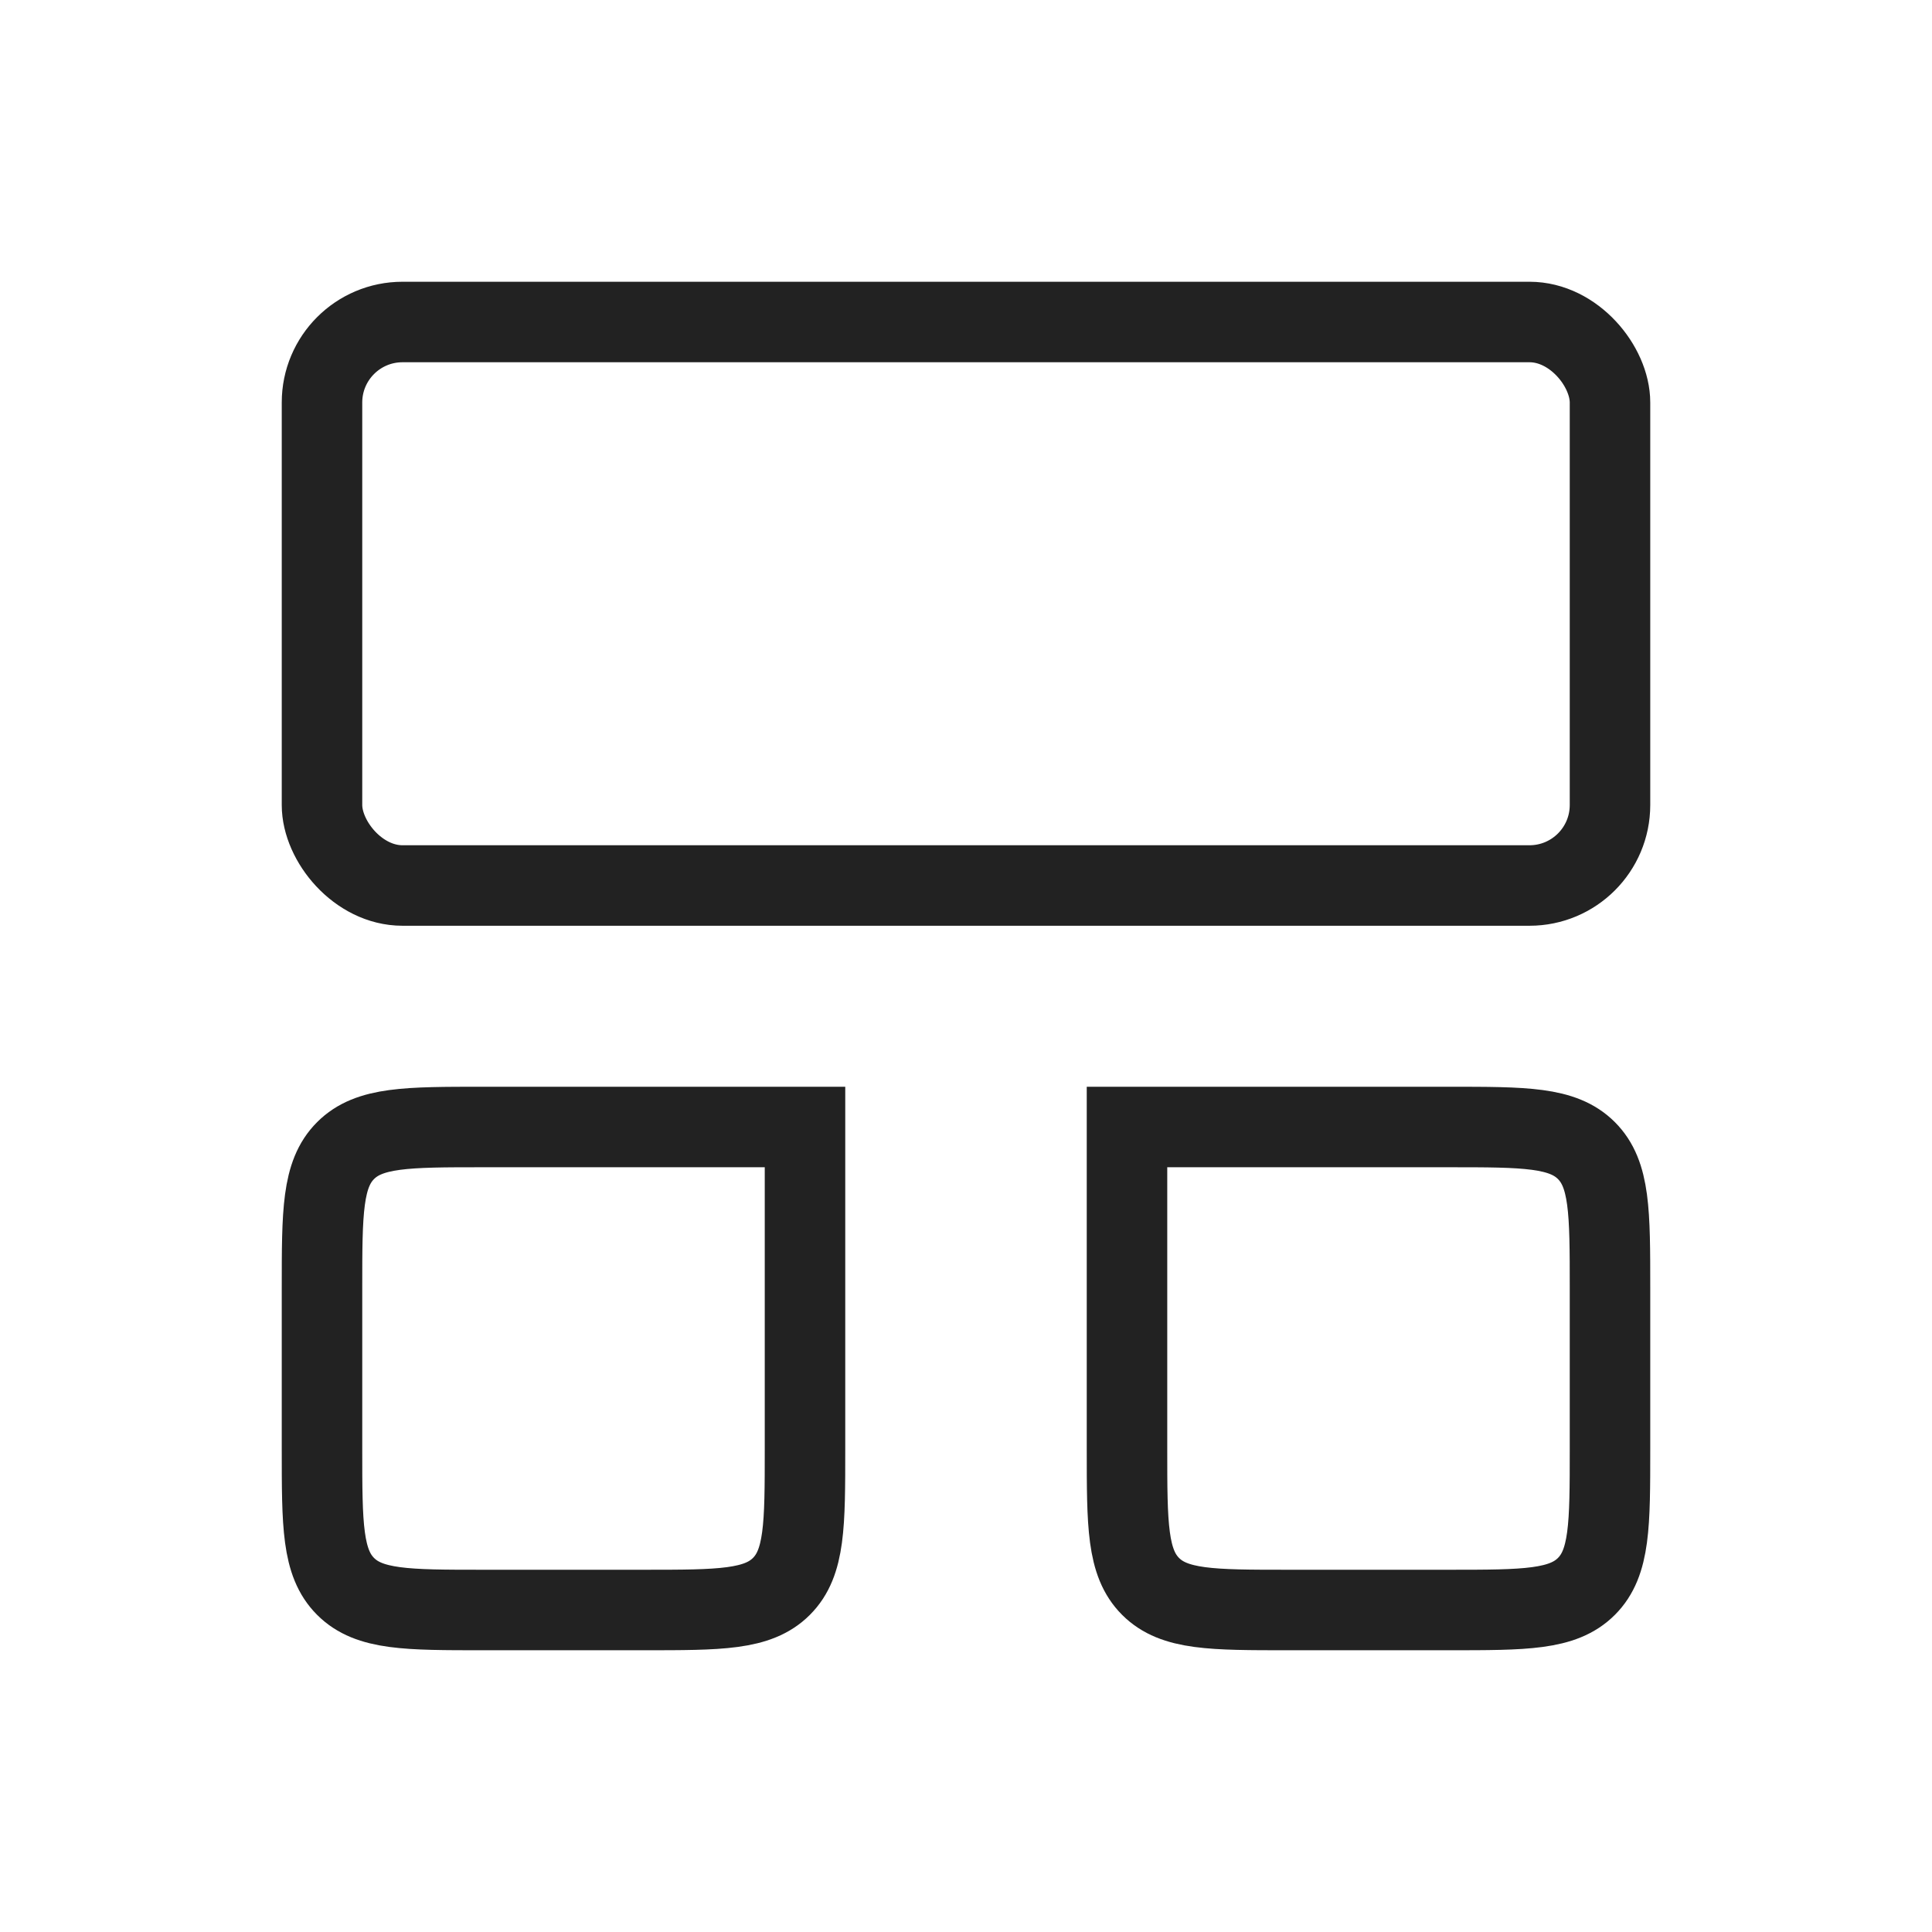 <?xml version="1.0" encoding="utf-8"?><!-- Uploaded to: SVG Repo, www.svgrepo.com, Generator: SVG Repo Mixer Tools -->
<svg width="800px" height="800px" viewBox="0 0 24 24" fill="none" xmlns="http://www.w3.org/2000/svg">
<rect x="4" y="4" width="16" height="7" rx="1" stroke="#222222"/>
<path d="M4 16C4 15.057 4 14.586 4.293 14.293C4.586 14 5.057 14 6 14H10V18C10 18.943 10 19.414 9.707 19.707C9.414 20 8.943 20 8 20H6C5.057 20 4.586 20 4.293 19.707C4 19.414 4 18.943 4 18V16Z" stroke="#222222"/>
<path d="M14 14H18C18.943 14 19.414 14 19.707 14.293C20 14.586 20 15.057 20 16V18C20 18.943 20 19.414 19.707 19.707C19.414 20 18.943 20 18 20H16C15.057 20 14.586 20 14.293 19.707C14 19.414 14 18.943 14 18V14Z" stroke="#222222"/>
</svg>